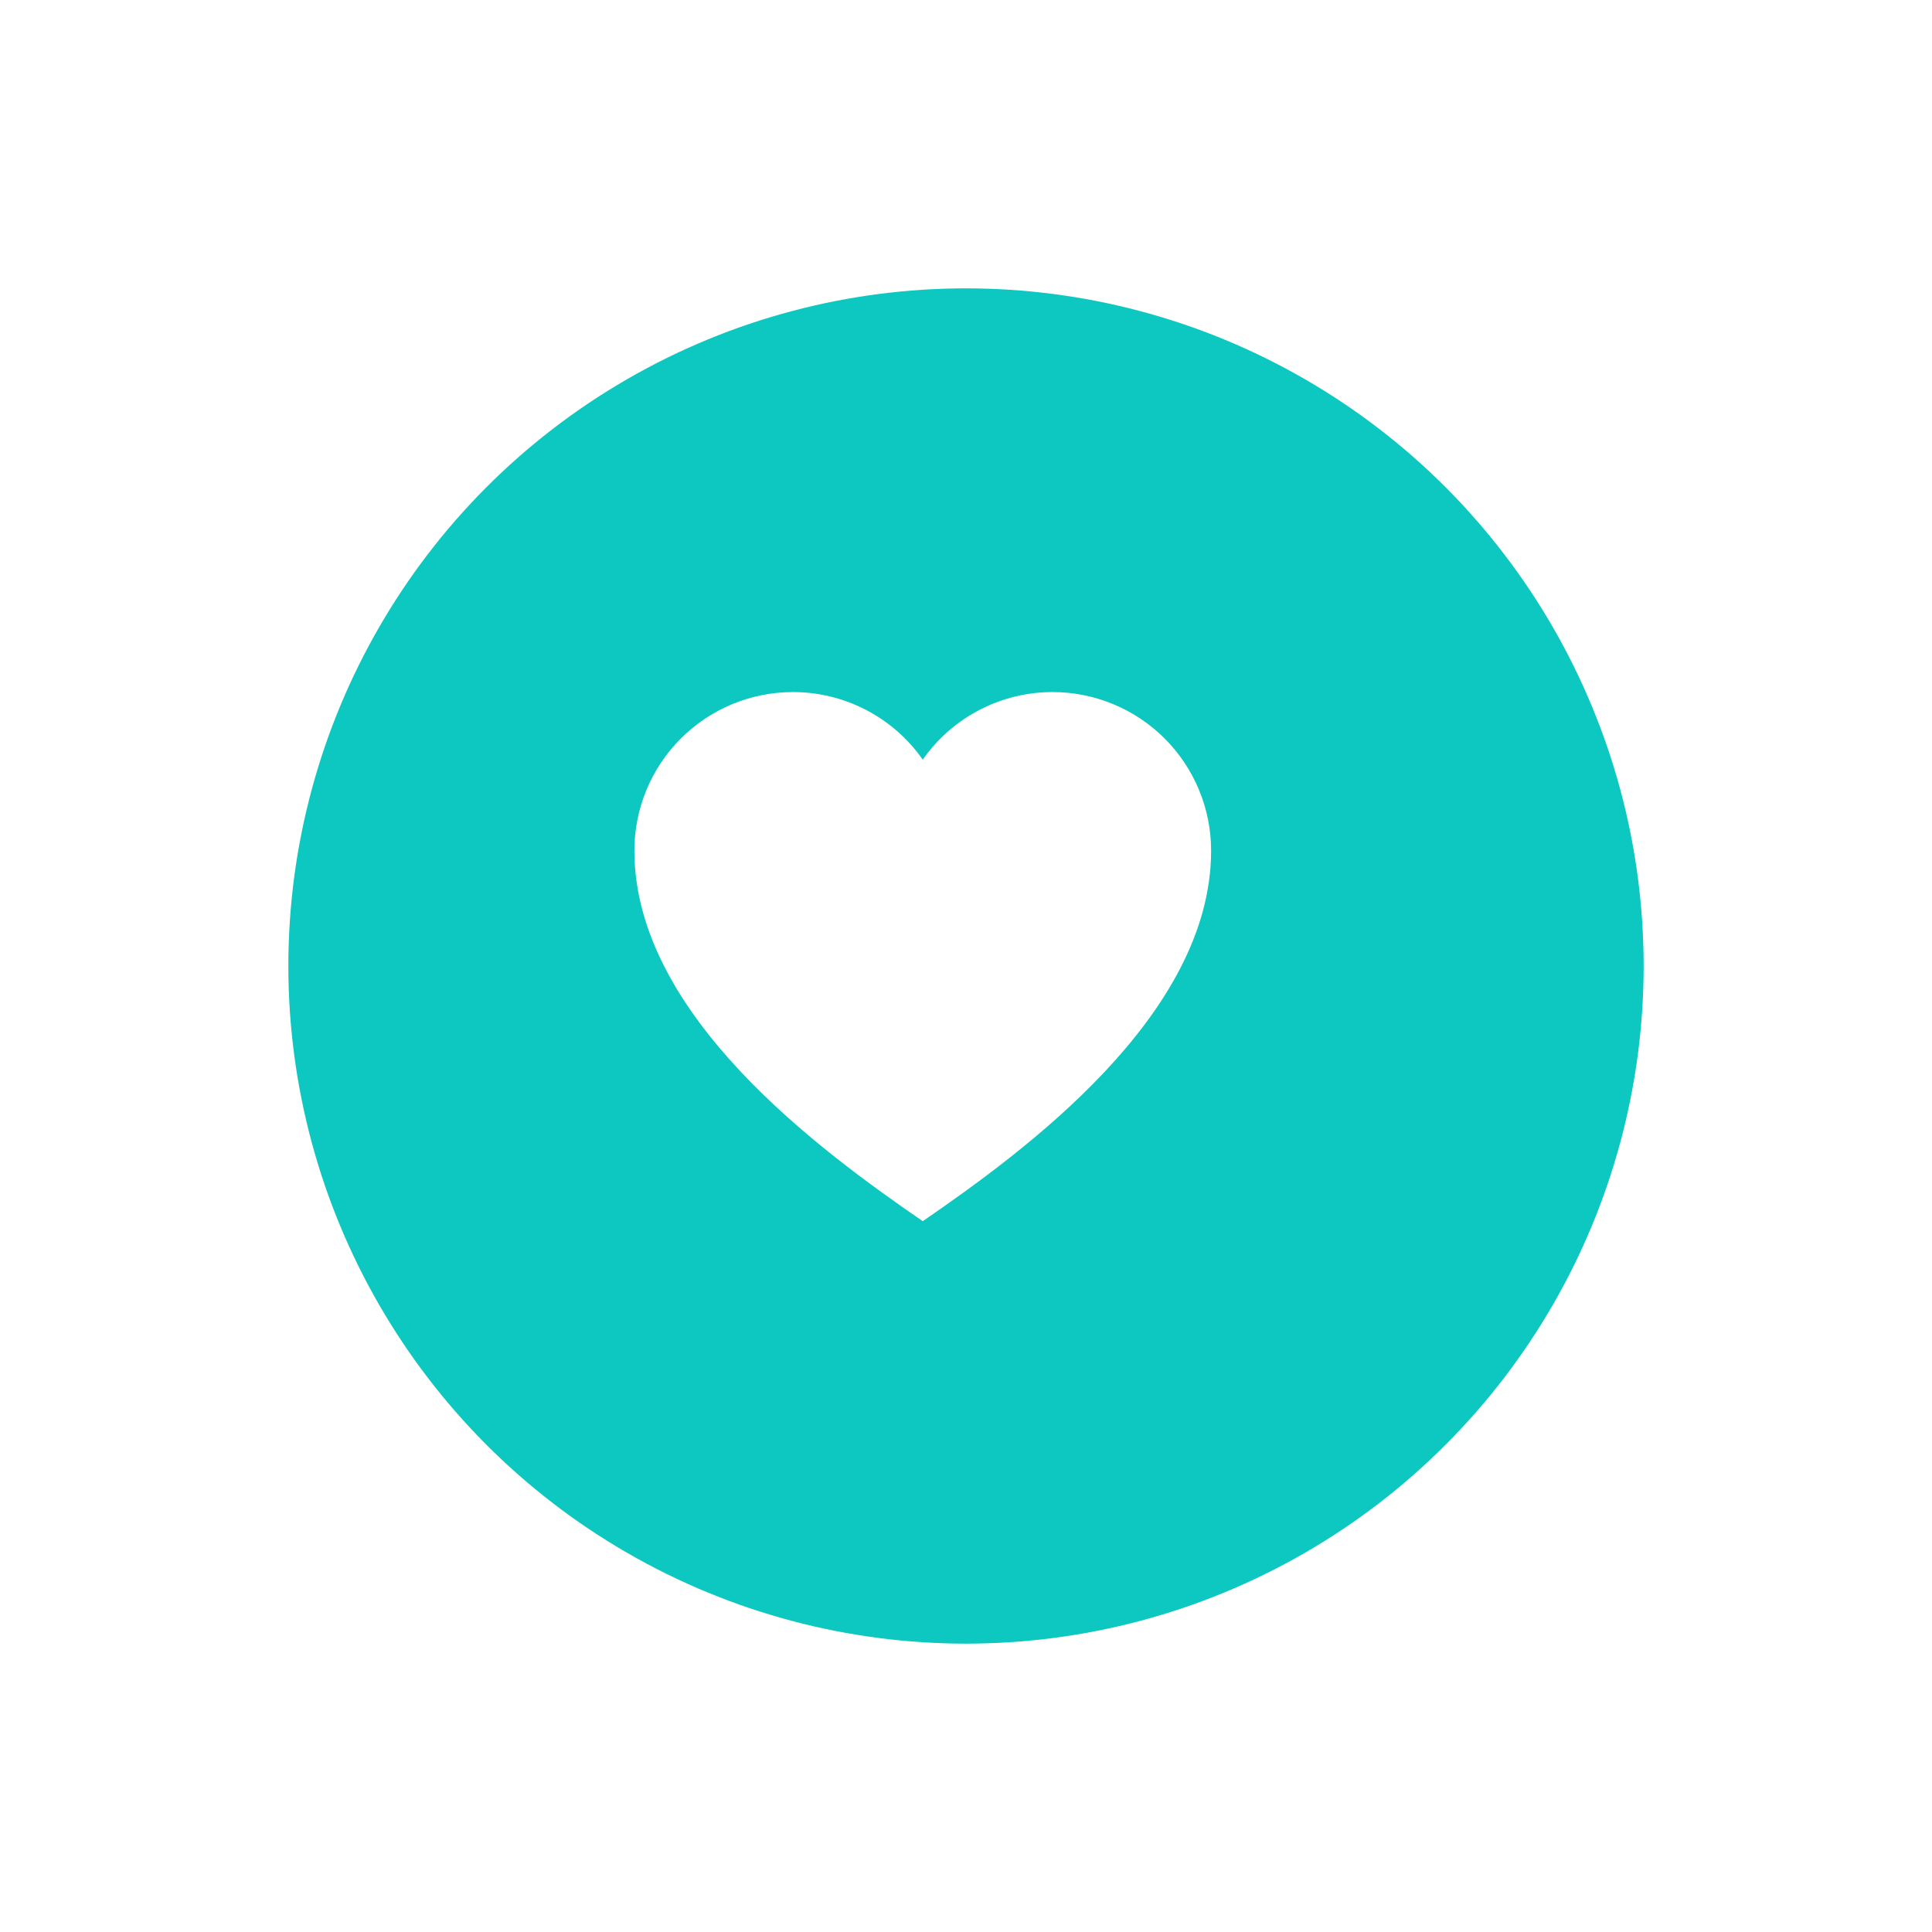 <?xml version="1.0" encoding="UTF-8"?> <svg xmlns="http://www.w3.org/2000/svg" width="67" height="67" viewBox="0 0 67 67" fill="none"><g filter="url(#filter0_d_19_169)"><circle cx="32.5" cy="32.5" r="23.5" fill="#0DC8C0"></circle></g><path d="M36.5 24C35.617 24 34.746 24.213 33.963 24.621C33.18 25.029 32.506 25.62 32 26.344C31.494 25.62 30.82 25.029 30.037 24.621C29.254 24.213 28.383 24 27.5 24C26.041 24 24.642 24.579 23.611 25.611C22.579 26.642 22 28.041 22 29.5C22 35.219 28.5 39.938 32 42.35C35.5 39.938 42 35.219 42 29.5C42 28.778 41.858 28.062 41.581 27.395C41.305 26.728 40.9 26.122 40.389 25.611C39.878 25.1 39.272 24.695 38.605 24.419C37.938 24.142 37.222 24 36.5 24Z" fill="white"></path><defs><filter id="filter0_d_19_169" x="0.2" y="0.2" width="66.6" height="66.6" filterUnits="userSpaceOnUse" color-interpolation-filters="sRGB"><feFlood flood-opacity="0" result="BackgroundImageFix"></feFlood><feColorMatrix in="SourceAlpha" type="matrix" values="0 0 0 0 0 0 0 0 0 0 0 0 0 0 0 0 0 0 127 0" result="hardAlpha"></feColorMatrix><feOffset dx="1" dy="1"></feOffset><feGaussianBlur stdDeviation="4.9"></feGaussianBlur><feComposite in2="hardAlpha" operator="out"></feComposite><feColorMatrix type="matrix" values="0 0 0 0 0.43 0 0 0 0 0.43 0 0 0 0 0.43 0 0 0 0.25 0"></feColorMatrix><feBlend mode="normal" in2="BackgroundImageFix" result="effect1_dropShadow_19_169"></feBlend><feBlend mode="normal" in="SourceGraphic" in2="effect1_dropShadow_19_169" result="shape"></feBlend></filter></defs></svg> 